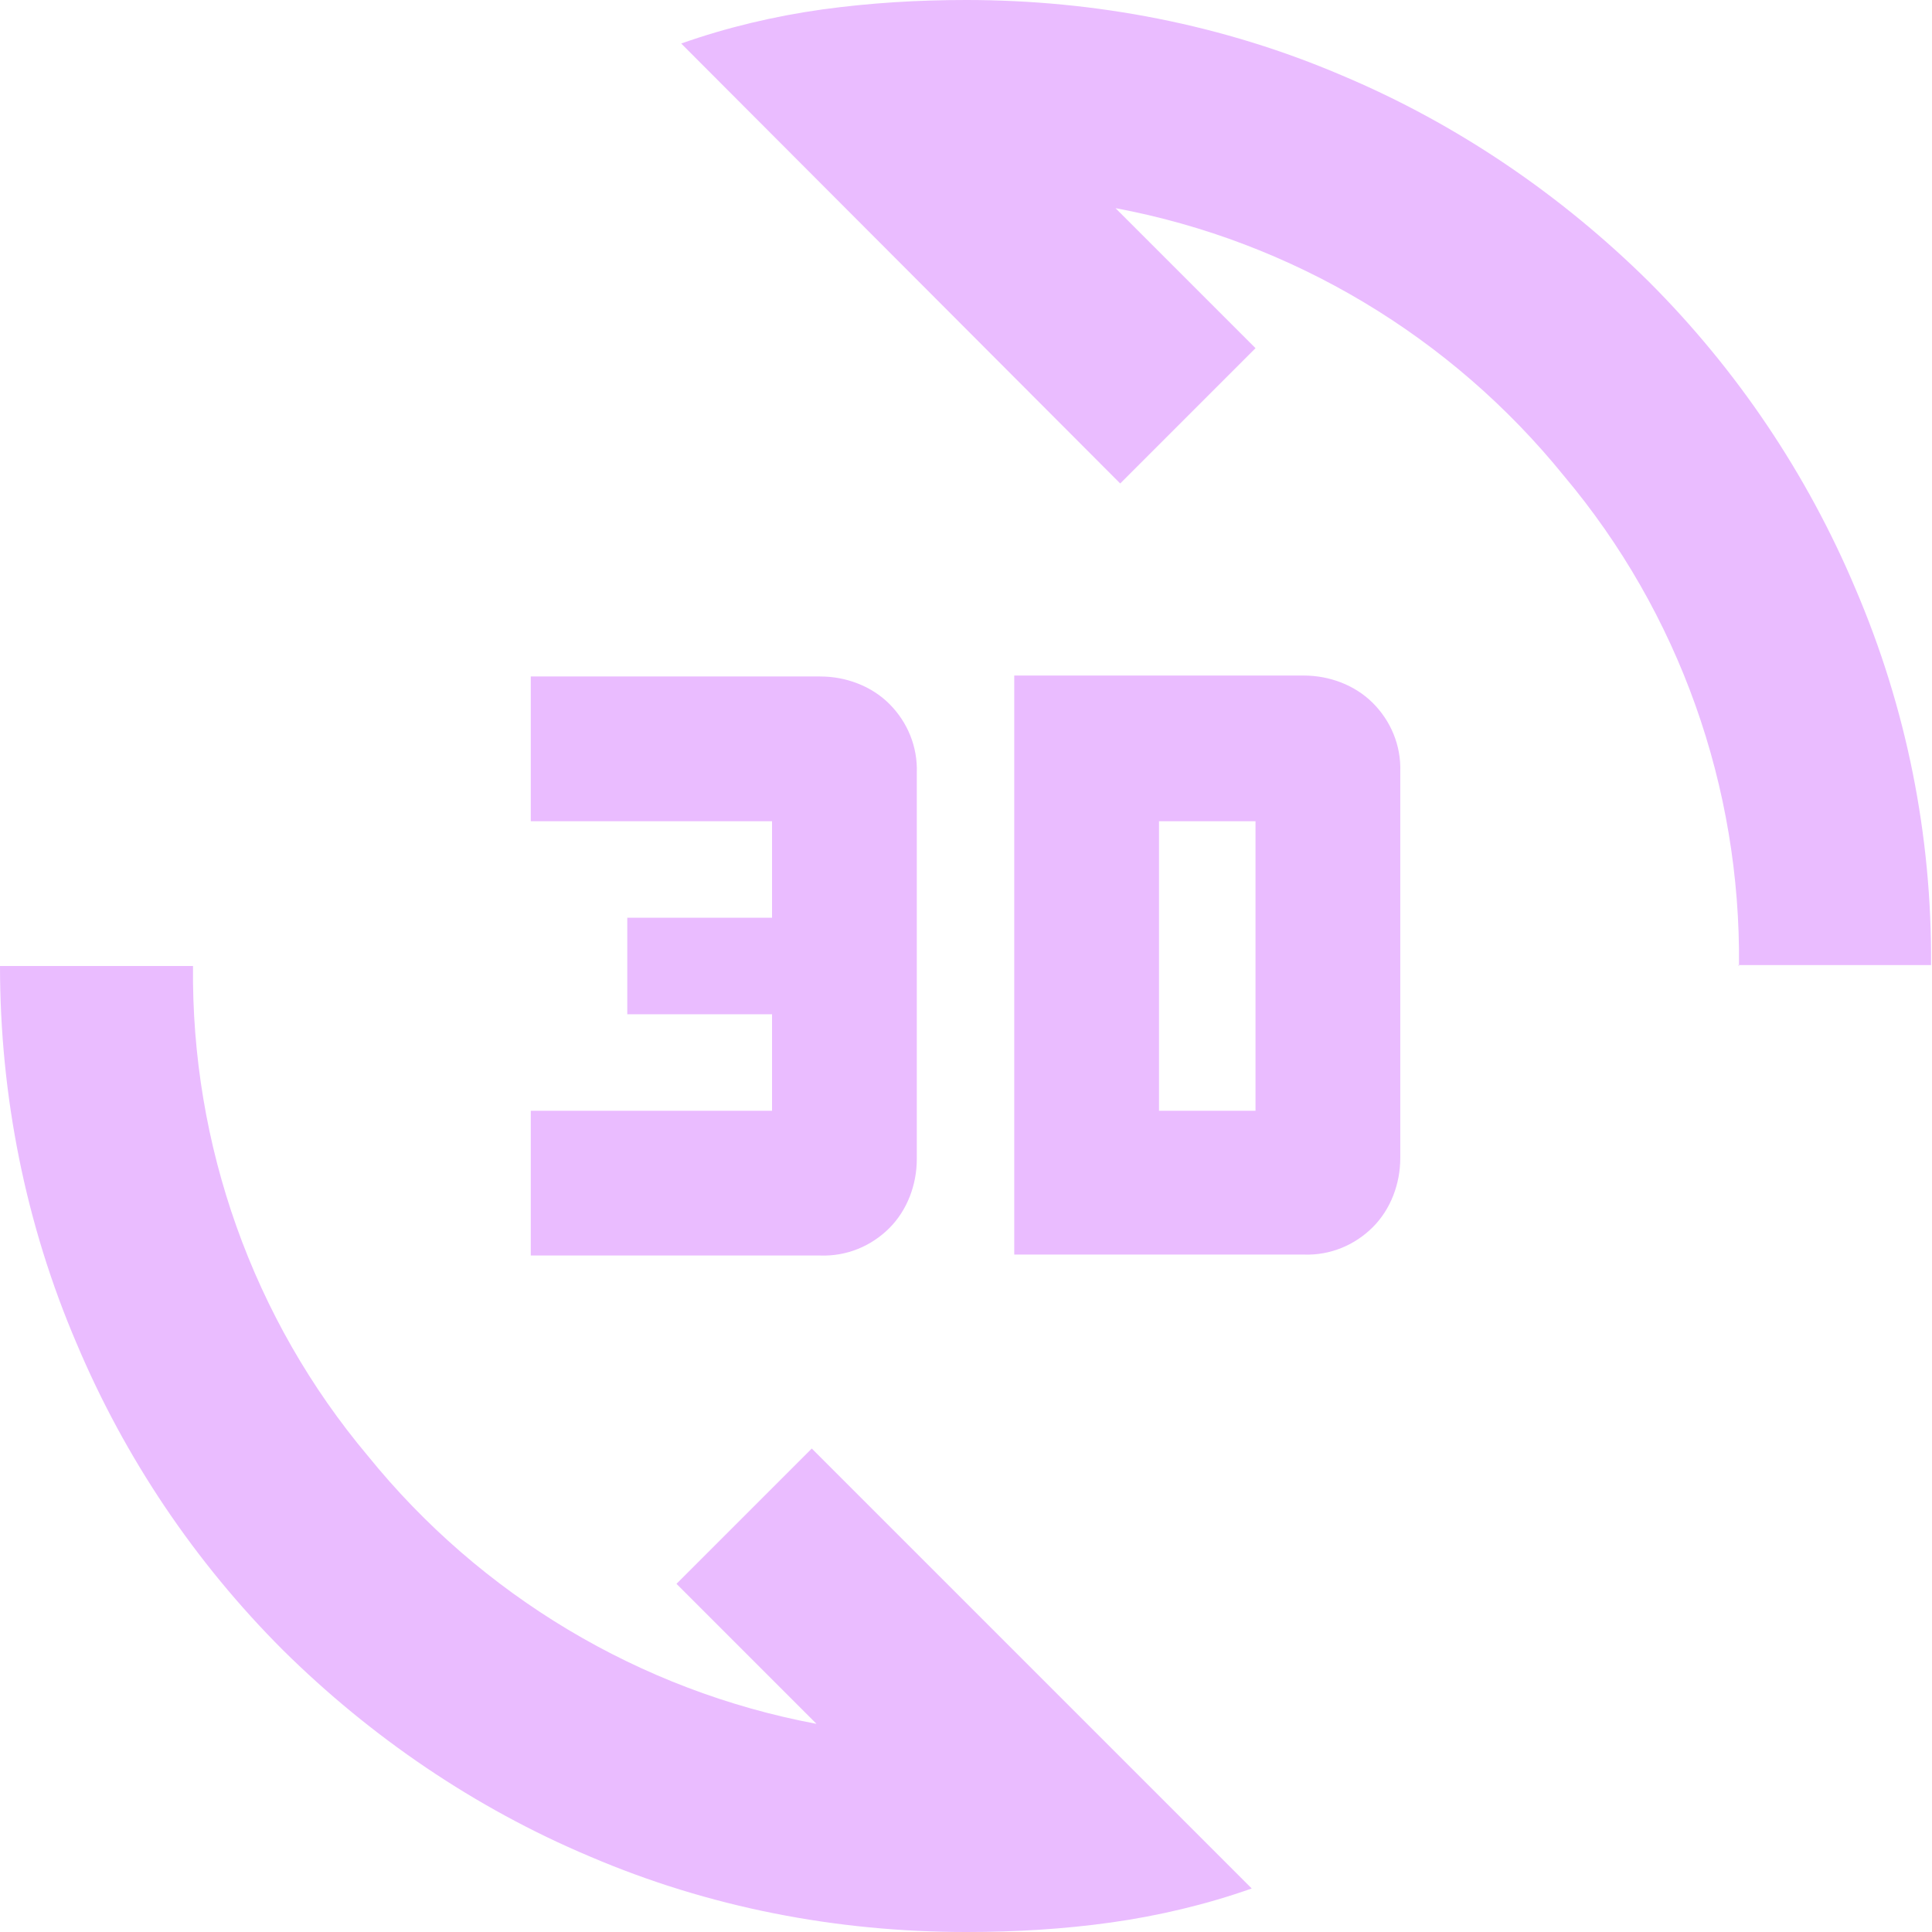 <svg xmlns="http://www.w3.org/2000/svg" id="Capa_2" data-name="Capa 2" viewBox="0 0 20.42 20.42"><defs><style>      .cls-1 {        fill: #eabcff;        stroke-width: 0px;      }    </style></defs><g id="Capa_1-2" data-name="Capa 1"><path id="Trazado_40" data-name="Trazado 40" class="cls-1" d="m10.21,20.42c-1.37,0-2.72-.26-3.98-.8-1.21-.51-2.31-1.26-3.24-2.18-.93-.93-1.67-2.03-2.18-3.24C.27,12.94,0,11.58,0,10.21h2.04c-.02,1.89.63,3.73,1.85,5.18,1.19,1.47,2.87,2.48,4.74,2.83l-1.48-1.48,1.43-1.43,4.65,4.65c-.48.17-.99.29-1.49.36-.5.07-1.01.1-1.52.1Zm.51-7.15v-6.13h3.06c.27,0,.54.1.73.29.19.19.3.45.29.73v4.08c0,.27-.1.54-.29.73-.19.19-.45.3-.73.29h-3.06Zm-5.11,0v-1.53h2.55v-1.02h-1.53v-1.02h1.53v-1.02h-2.55v-1.53h3.06c.27,0,.54.1.73.29.19.19.3.45.29.73v4.08c0,.27-.1.54-.29.73-.19.19-.45.3-.73.29h-3.06Zm6.64-1.53h1.02v-3.06h-1.02v3.06Zm6.13-1.53c.02-1.89-.63-3.73-1.85-5.18-1.19-1.47-2.87-2.48-4.74-2.83l1.48,1.48-1.43,1.43L7.2.46c.48-.17.99-.29,1.49-.36C9.2.03,9.7,0,10.21,0c1.37,0,2.72.26,3.98.8,1.21.51,2.31,1.26,3.24,2.18.93.93,1.67,2.03,2.18,3.24.54,1.26.81,2.61.8,3.98h-2.04Z"></path></g></svg>